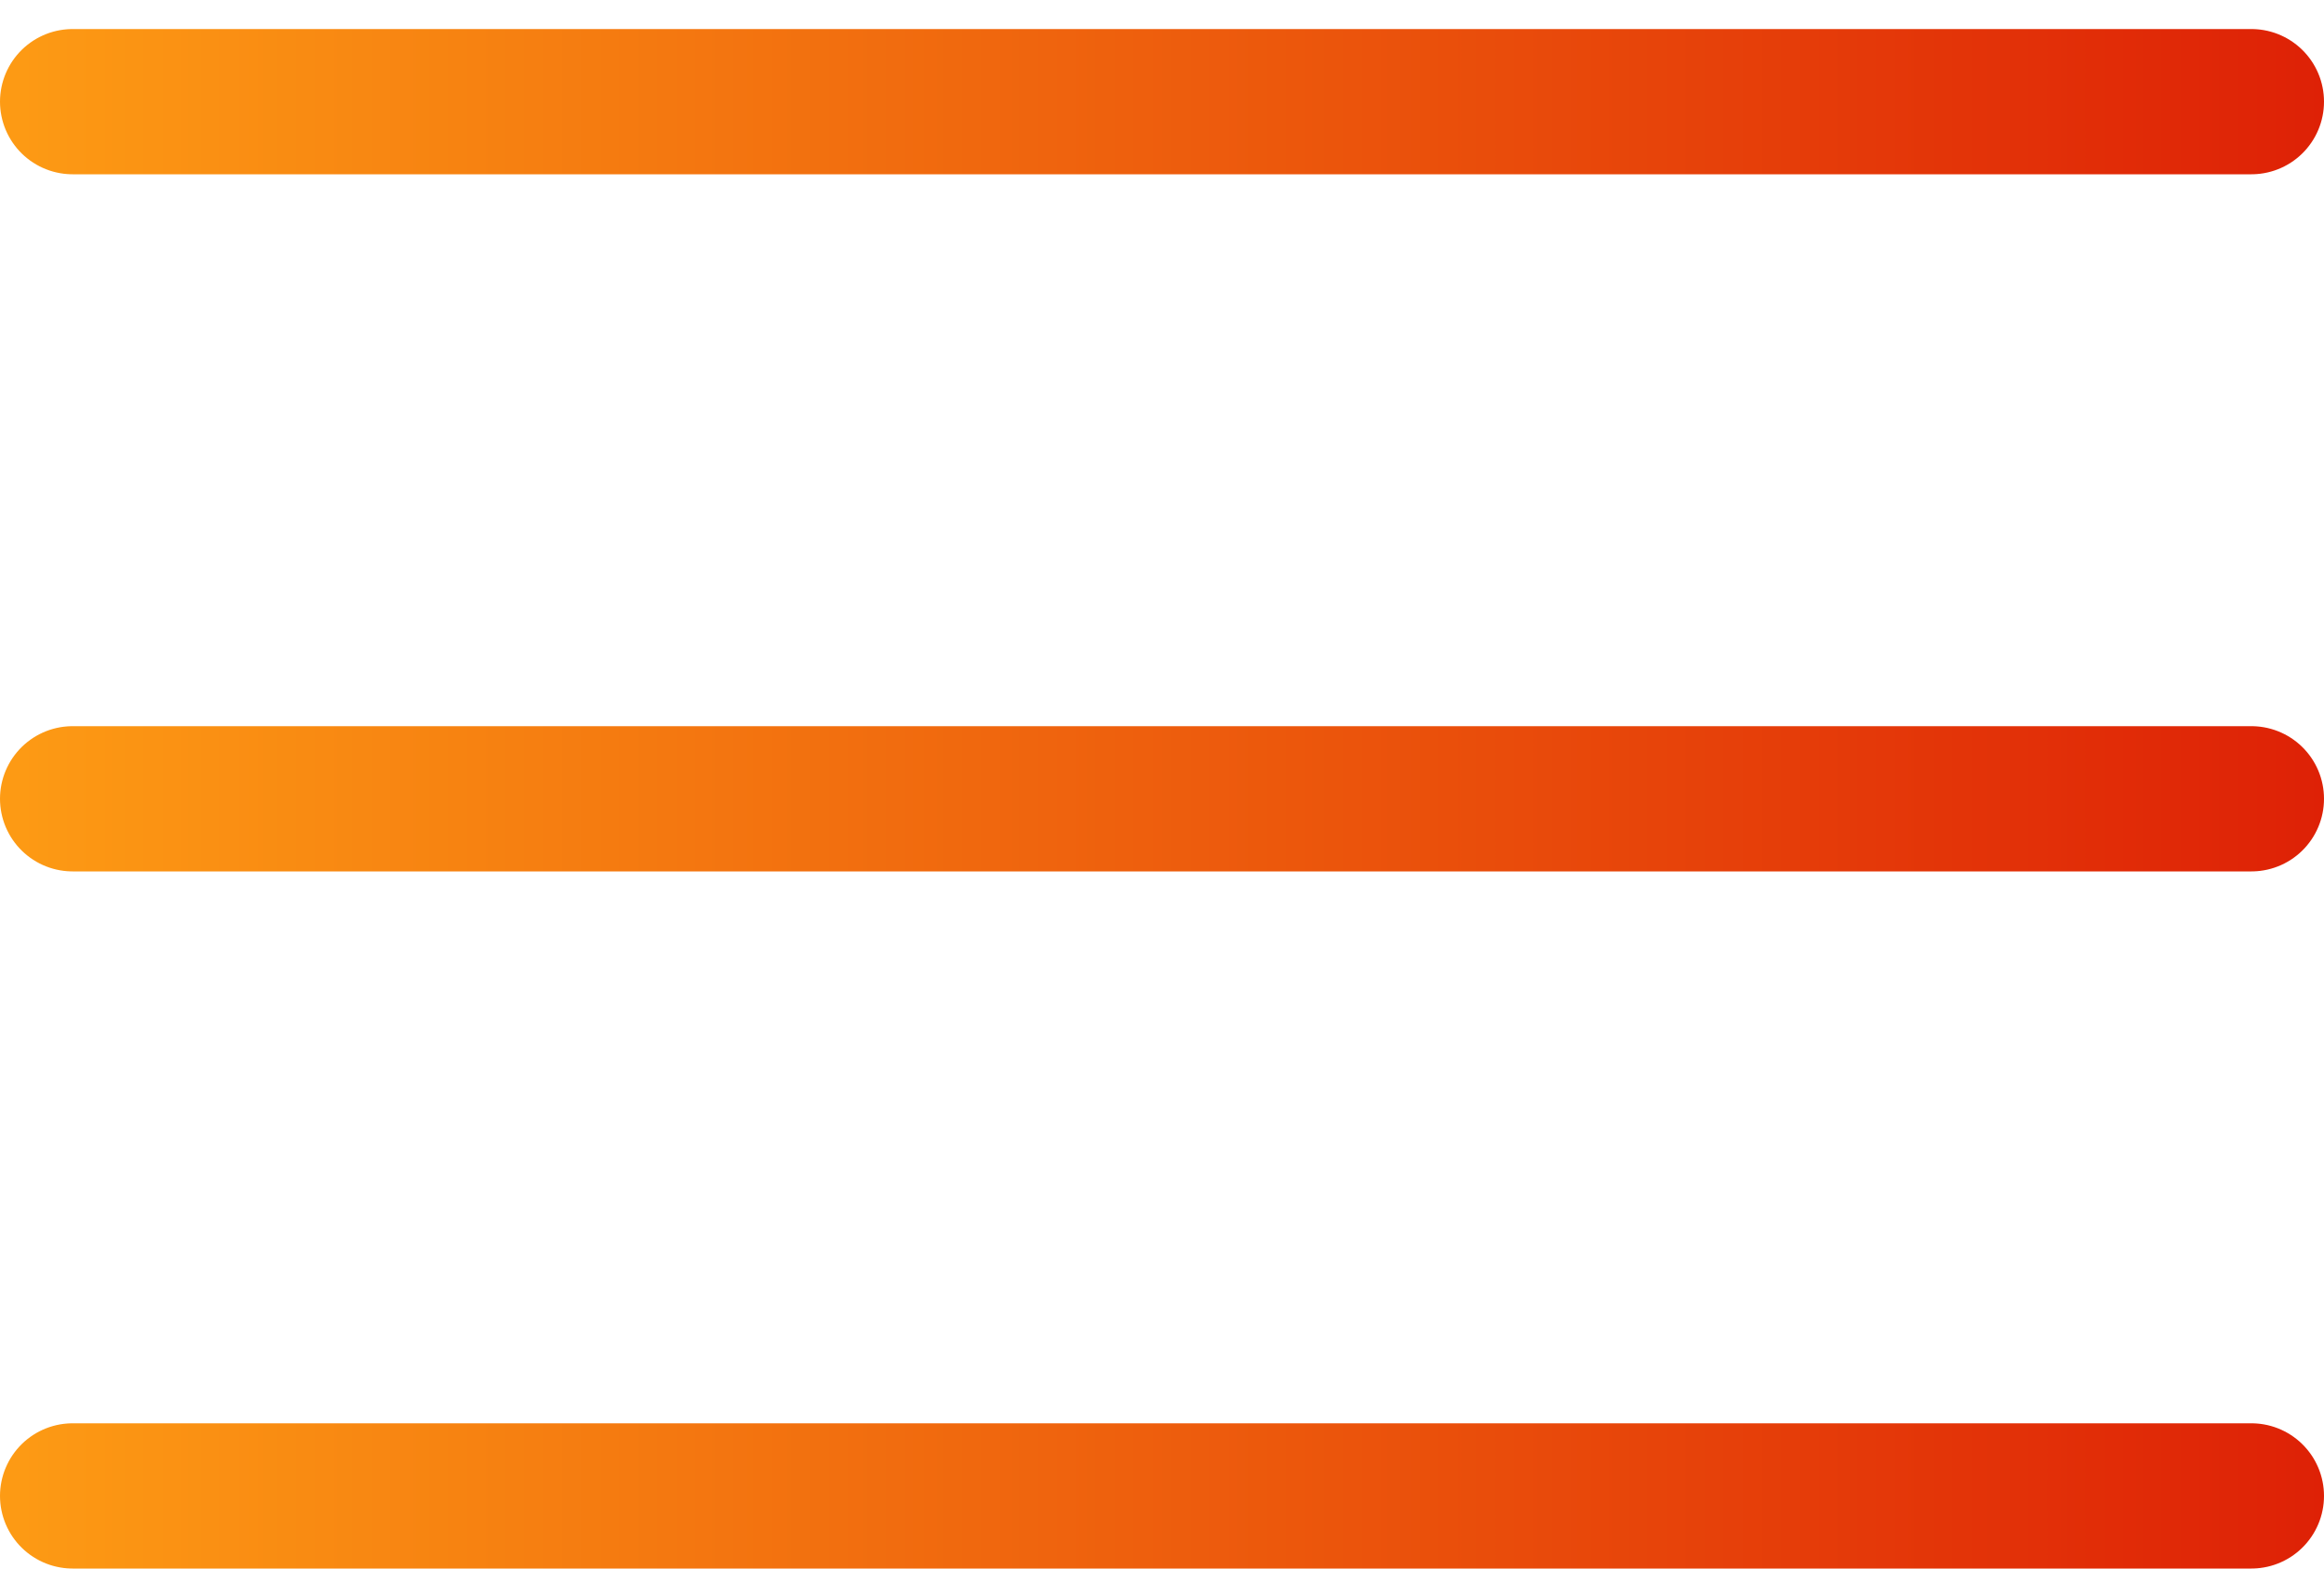 <svg width="40" height="27" viewBox="0 0 40 27" fill="none" xmlns="http://www.w3.org/2000/svg">
<line x1="1.25" y1="1.75" x2="38.75" y2="1.75" stroke="url(#paint0_linear_2022_18)" stroke-width="2.5" stroke-linecap="round"/>
<line x1="1.25" y1="13.75" x2="38.75" y2="13.75" stroke="url(#paint1_linear_2022_18)" stroke-width="2.5" stroke-linecap="round"/>
<line x1="1.25" y1="25.75" x2="38.75" y2="25.75" stroke="url(#paint2_linear_2022_18)" stroke-width="2.5" stroke-linecap="round"/>
<defs>
<linearGradient id="paint0_linear_2022_18" x1="0" y1="3.5" x2="40" y2="3.5" gradientUnits="userSpaceOnUse">
<stop stop-color="#FD9B14"/>
<stop offset="1" stop-color="#DE2106"/>
</linearGradient>
<linearGradient id="paint1_linear_2022_18" x1="0" y1="15.5" x2="40" y2="15.5" gradientUnits="userSpaceOnUse">
<stop stop-color="#FD9B14"/>
<stop offset="1" stop-color="#DE2106"/>
</linearGradient>
<linearGradient id="paint2_linear_2022_18" x1="0" y1="27.5" x2="40" y2="27.5" gradientUnits="userSpaceOnUse">
<stop stop-color="#FD9B14"/>
<stop offset="1" stop-color="#DE2106"/>
</linearGradient>
</defs>
</svg>
